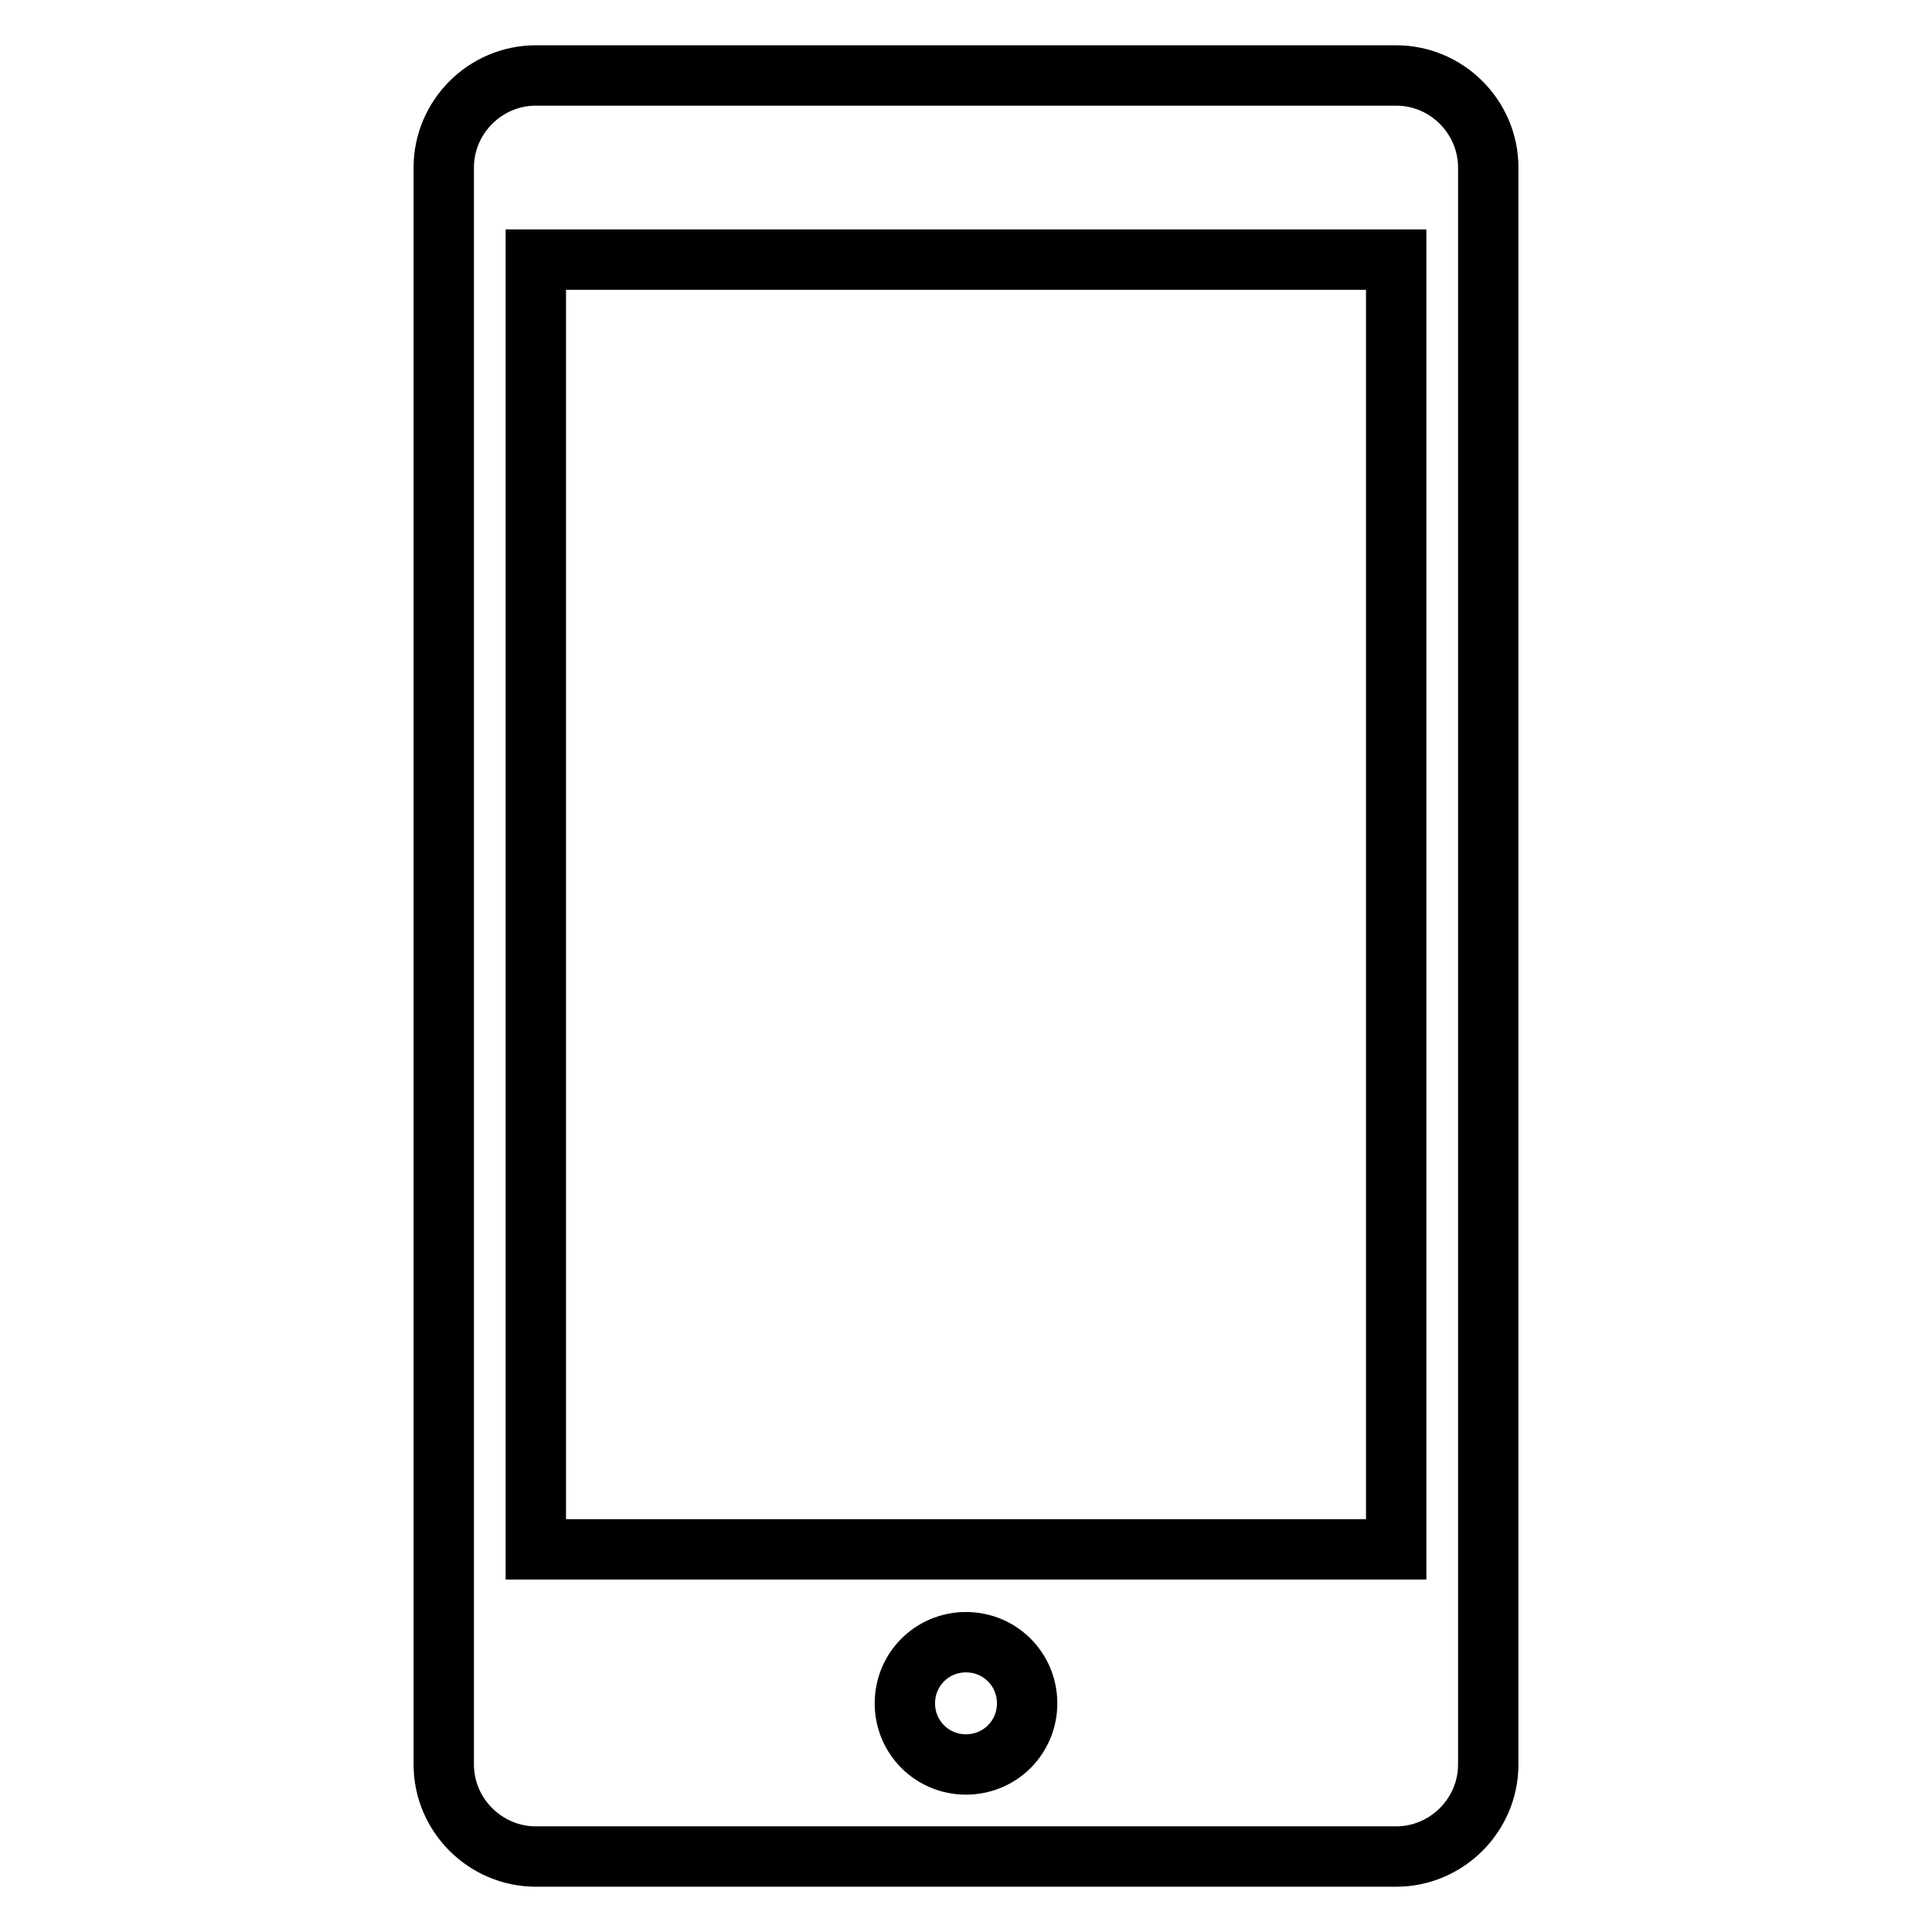 <?xml version="1.0" encoding="utf-8"?>
<!-- Svg Vector Icons : http://www.onlinewebfonts.com/icon -->
<!DOCTYPE svg PUBLIC "-//W3C//DTD SVG 1.1//EN" "http://www.w3.org/Graphics/SVG/1.1/DTD/svg11.dtd">
<svg version="1.1" xmlns="http://www.w3.org/2000/svg" xmlns:xlink="http://www.w3.org/1999/xlink" x="0px" y="0px" viewBox="0 0 256 256" enable-background="new 0 0 256 256" xml:space="preserve">
<g> <path stroke-width="8" fill-opacity="0" stroke="#000000"  d="M185,246H71c-6.7,0-12.2-5.5-12.2-12.2V22.2C58.8,15.5,64.3,10,71,10H185c6.7,0,12.2,5.5,12.2,12.2v211.6 C197.2,240.5,191.7,246,185,246L185,246z M128,233.8c4.5,0,8.1-3.6,8.1-8.1c0-4.5-3.6-8.1-8.1-8.1c-4.5,0-8.1,3.6-8.1,8.1 C119.9,230.2,123.5,233.8,128,233.8L128,233.8z M185,34.4H71v170.9H185V34.4z"/></g>
</svg>